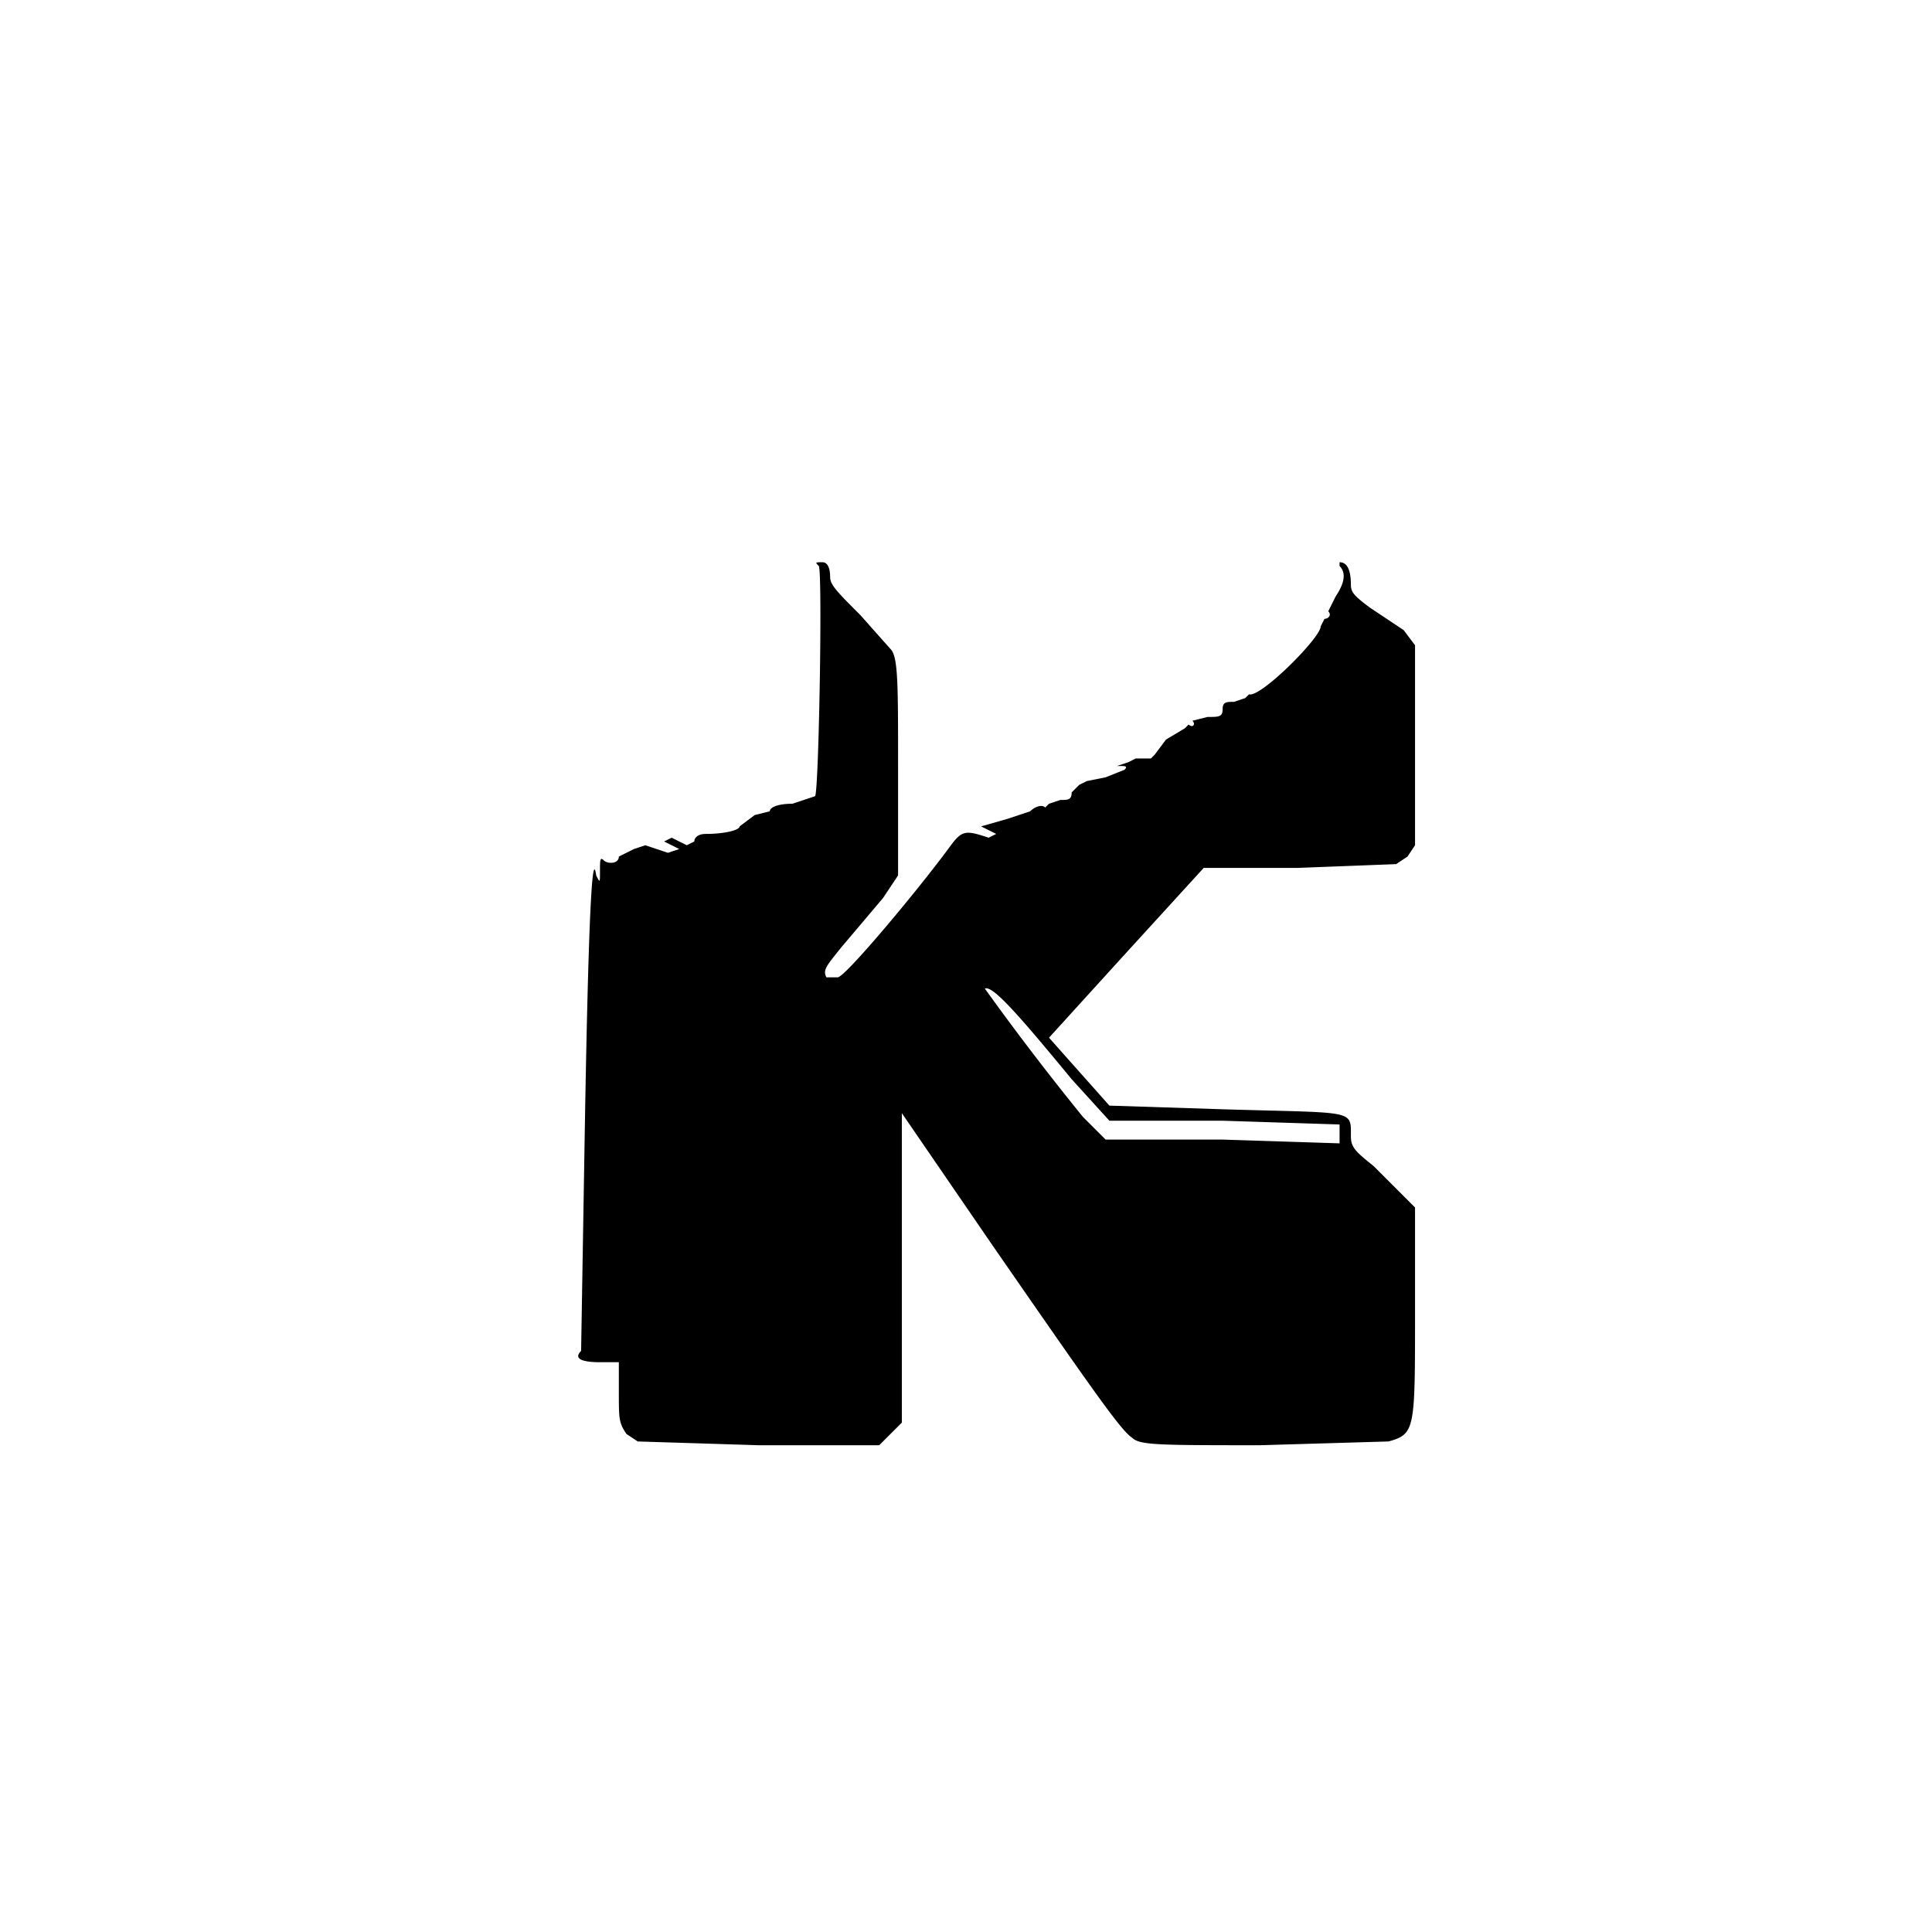 <svg xmlns="http://www.w3.org/2000/svg" width="682.7" height="682.7" version="1.0" viewBox="0 0 512 512">
    <path d="M217 150c1 2 0 60-1 61l-6 2c-4 0-6 1-6 2l-4 1-4 3c0 1-4 2-9 2-2 0-3 1-3 2l-2 1-2-1-2-1-2 1 2 1 2 1-3 1-6-2-3 1-2 1-2 1c0 2-3 2-4 1s-1 0-1 3 0 3-1 1c-1-7-2 8-3 66l-1 60c-2 2 0 3 5 3h5v8c0 7 0 8 2 11l3 2 32 1h32l3-3 3-3v-82l24 35c27 39 34 49 37 51 2 2 7 2 34 2l34-1c7-2 7-3 7-34v-28l-3-3-8-8c-5-4-6-5-6-8 0-7 1-6-33-7l-31-1-8-9-8-9 20-22 21-23h25l26-1 3-2 2-3v-53l-3-4-9-6c-4-3-5-4-5-6 0-4-1-6-3-6v1c2 2 1 5-1 8l-2 4c1 1 0 2-1 2l-1 2c0 3-16 19-19 18l-1 1-3 1c-2 0-3 0-3 2s-1 2-4 2l-4 1c1 1 0 2-1 1l-1 1-5 3-3 4-1 1h-4l-2 1-3 1h1c1 0 2 0 1 1l-5 2-5 1-2 1-2 2c0 2-1 2-3 2l-3 1-1 1c-1-1-3 0-4 1l-6 2-7 2 2 1 2 1-2 1c-6-2-7-2-10 2-8 11-28 35-30 35h-3c-1-2 0-3 4-8l11-13 4-6v-29c0-22 0-29-2-31l-8-9c-6-6-8-8-8-10 0-3-1-4-2-4-2 0-2 0-1 1zm67 136 10 11h30l31 1v5l-31-1h-31l-6-6a725 725 0 0 1-26-34c2-1 9 7 23 24z"/>
</svg>
